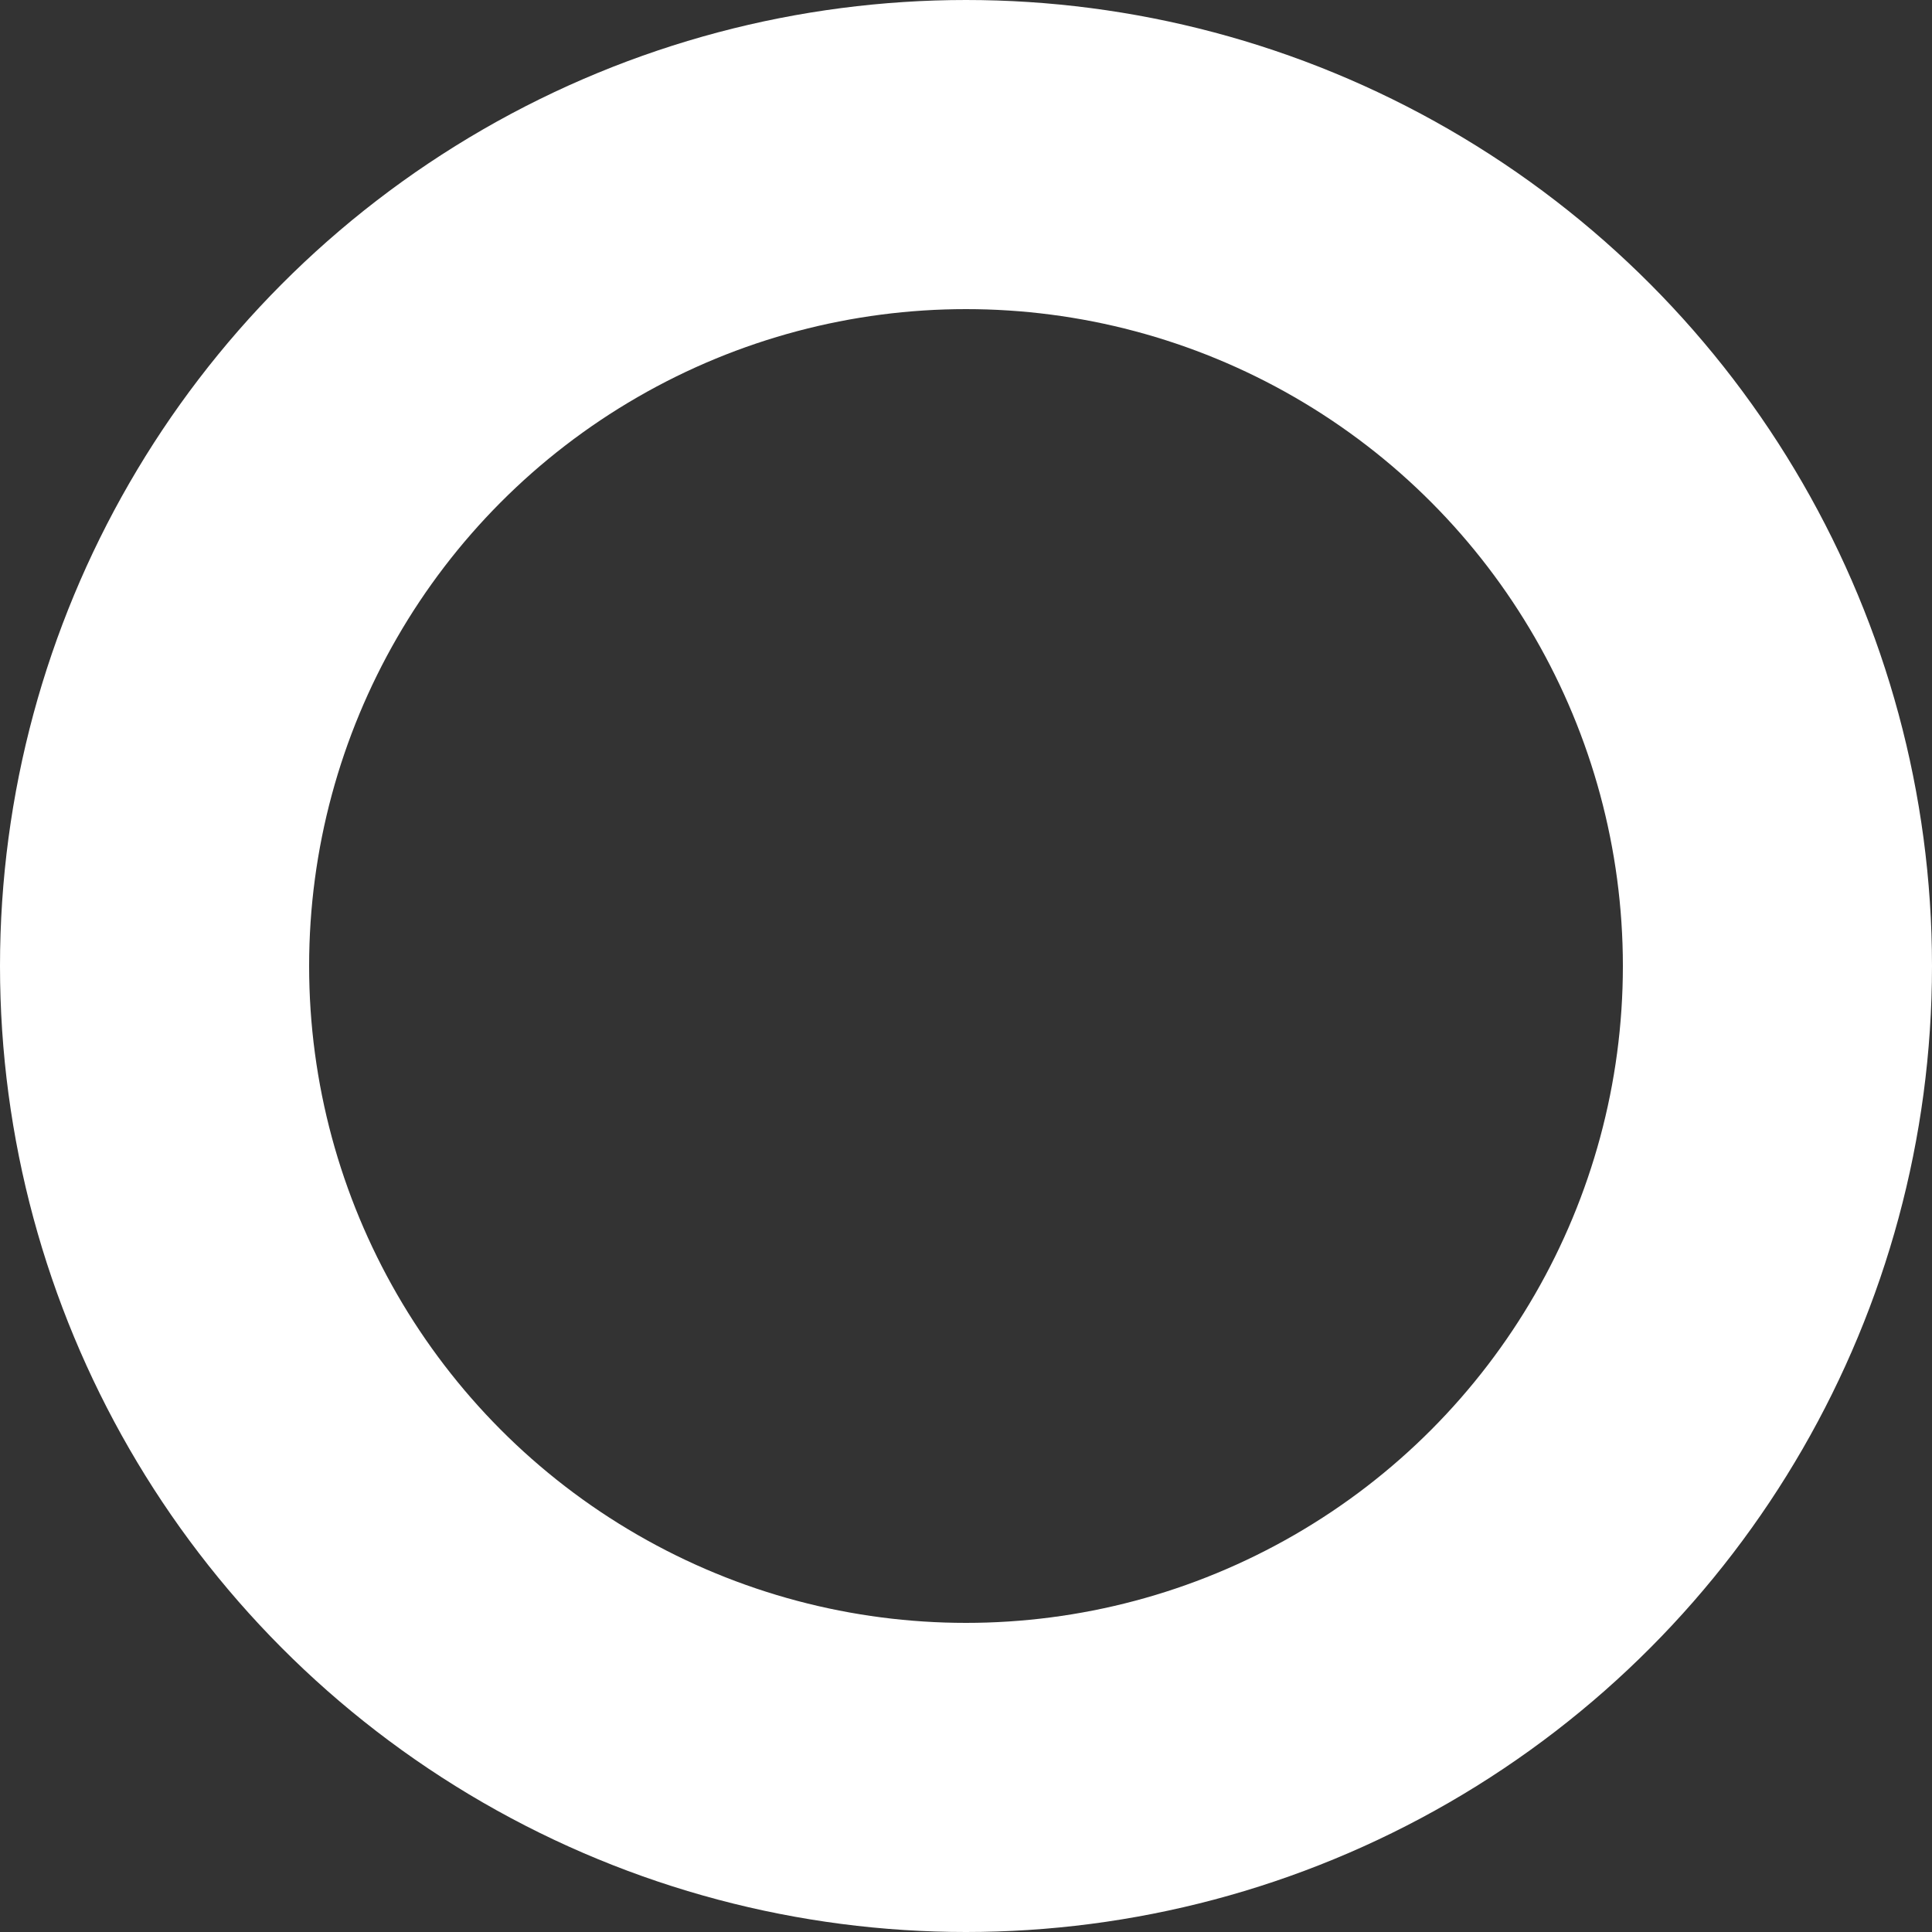 <?xml version="1.0" encoding="utf-8"?>
<!-- Generator: Adobe Illustrator 16.0.0, SVG Export Plug-In . SVG Version: 6.00 Build 0)  -->
<!DOCTYPE svg PUBLIC "-//W3C//DTD SVG 1.1//EN" "http://www.w3.org/Graphics/SVG/1.1/DTD/svg11.dtd">
<svg version="1.1" id="Layer_1" xmlns="http://www.w3.org/2000/svg" xmlns:xlink="http://www.w3.org/1999/xlink" x="0px" y="0px"
     width="100%" height="100%" viewBox="0 0 18.75 18.75" enable-background="new 0 0 18.75 18.75" xml:space="preserve">
<rect x="0" y="0" width="18.75" height="18.75" fill="#333333" stroke="none"/>
<circle fill="none" stroke="#FFFFFF" stroke-width="3" stroke-miterlimit="10" cx="9.375" cy="9.375" r="7.875"/>
</svg>
